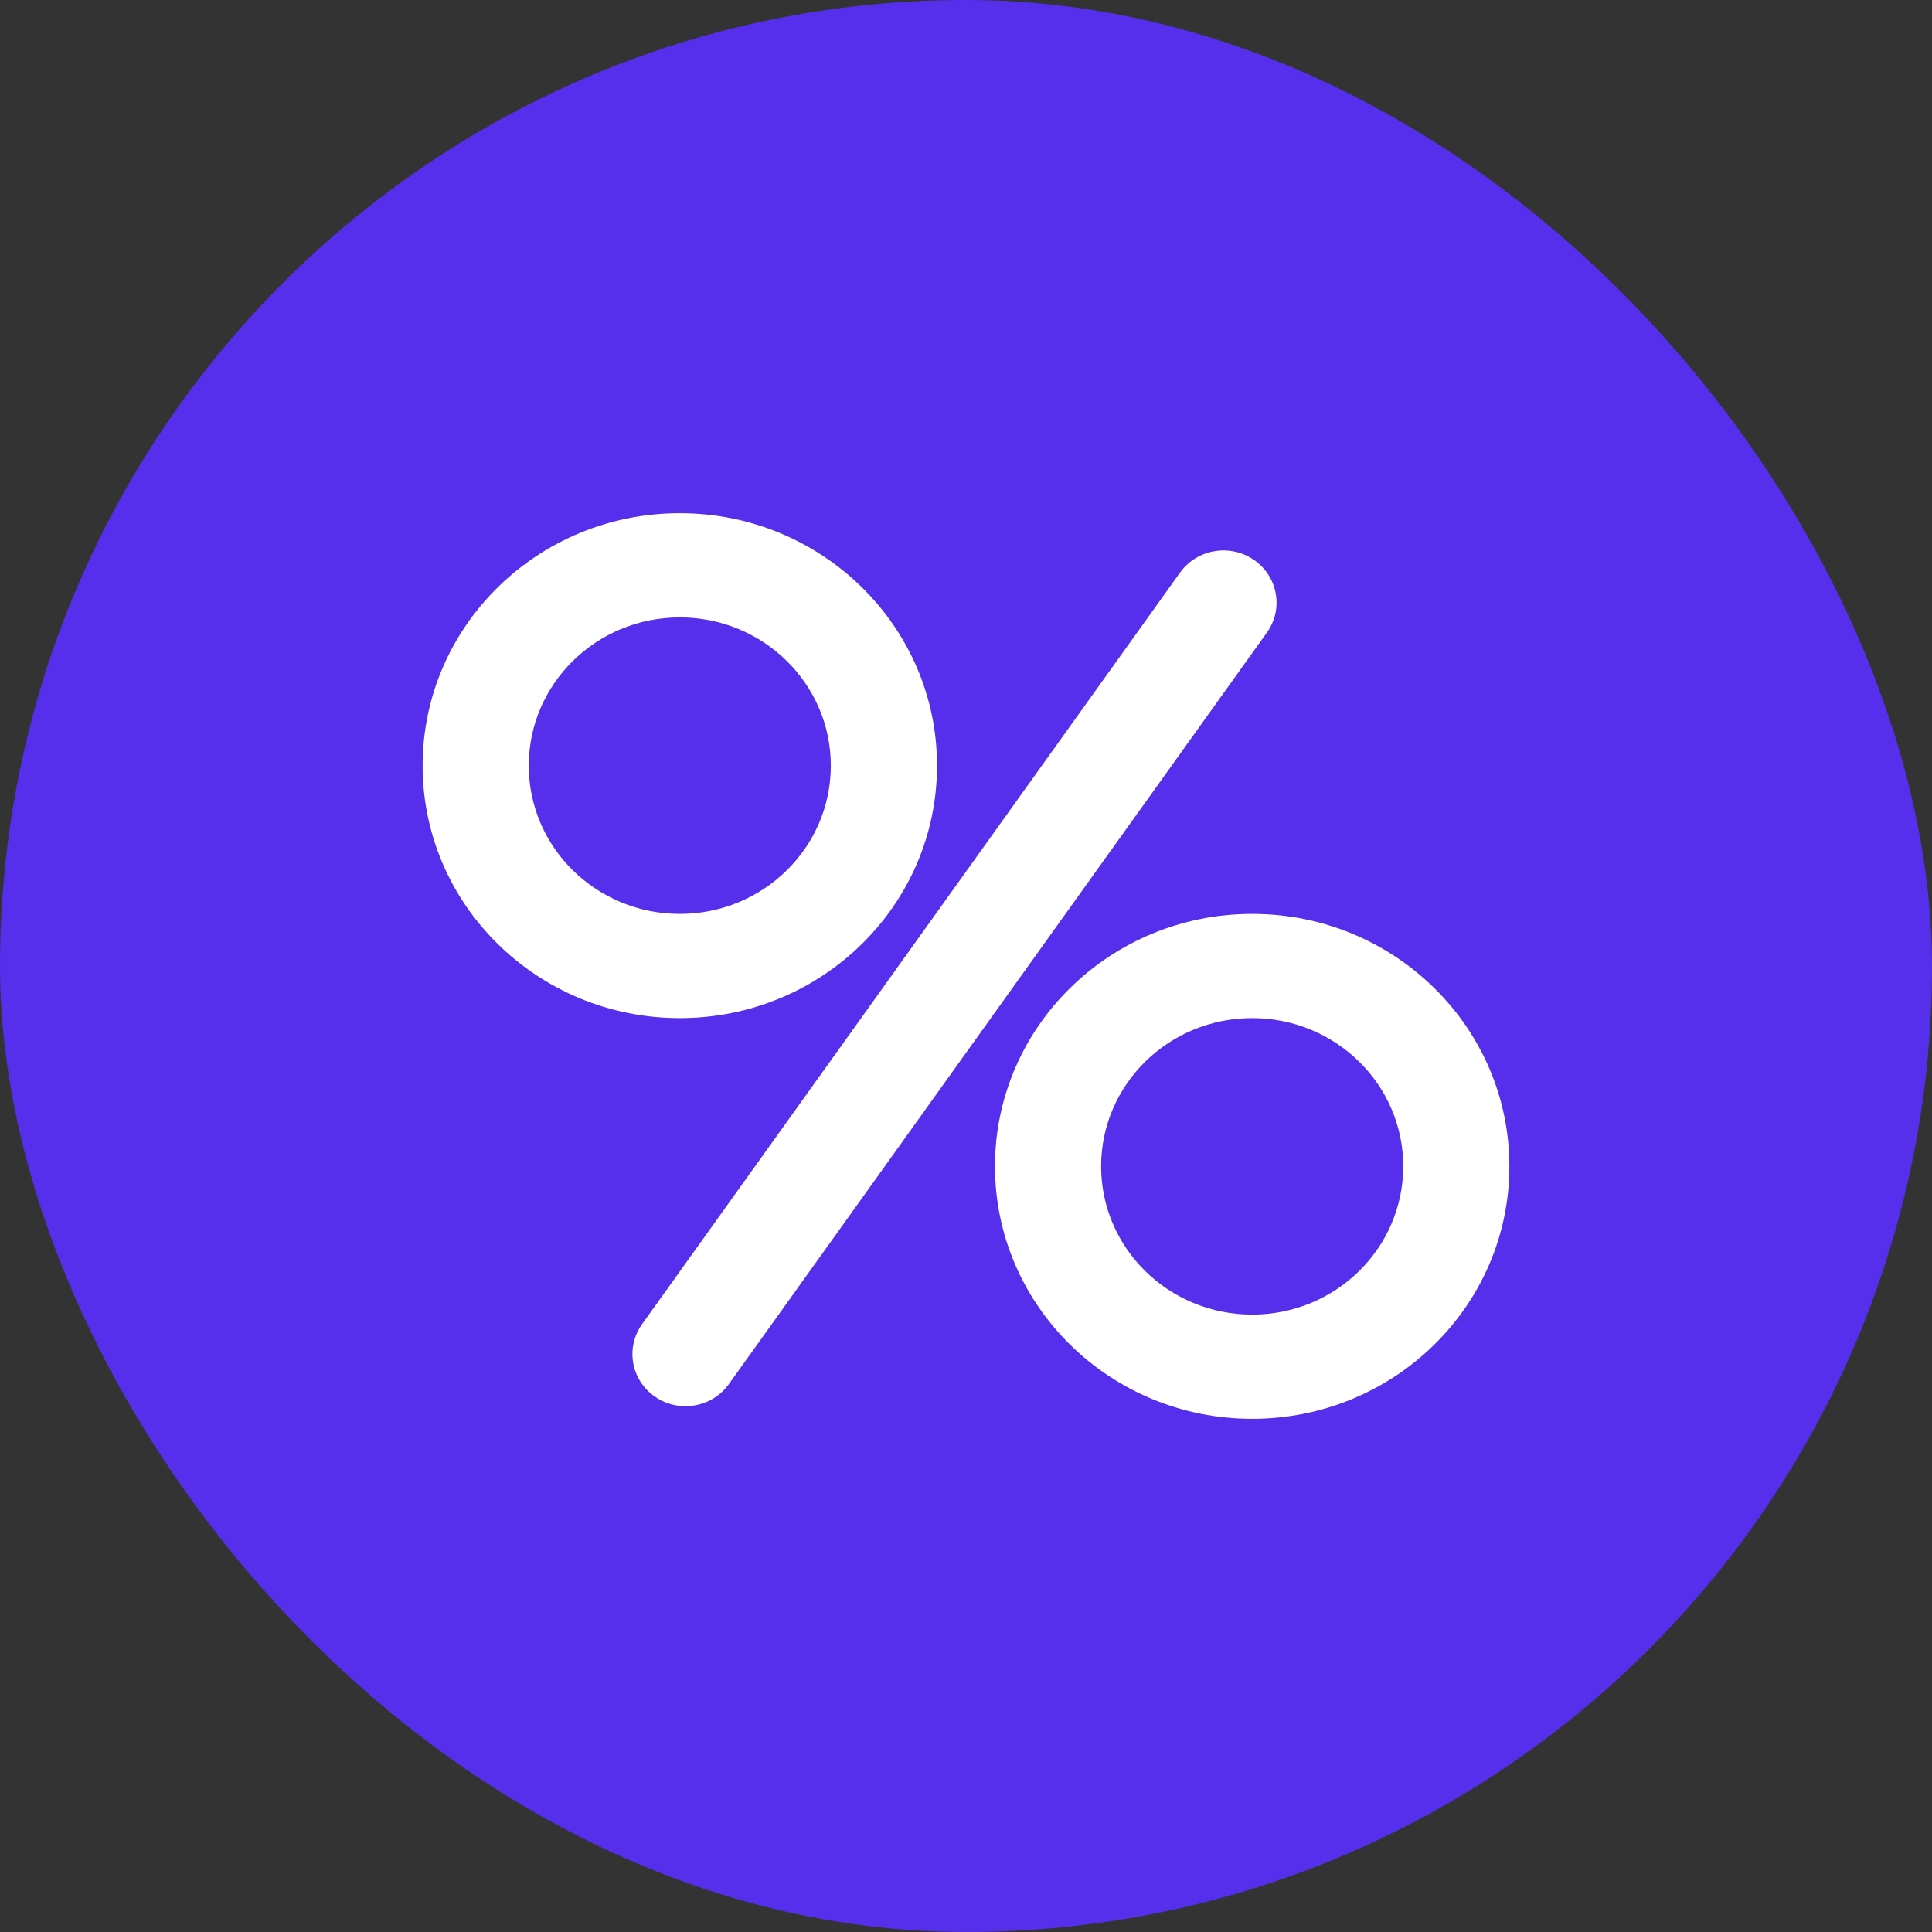 <svg width="32" height="32" viewBox="0 0 32 32" fill="none" xmlns="http://www.w3.org/2000/svg">
<rect x="0" y="0" width="32" height="32" fill="#333333" stroke="none"/>
<rect width="32" height="32" rx="16" fill="#552FEC"/>
<path fill-rule="evenodd" clip-rule="evenodd" d="M11.26 10.226C9.878 10.226 8.758 11.325 8.758 12.682C8.758 14.038 9.878 15.137 11.26 15.137C12.642 15.137 13.761 14.038 13.761 12.682C13.761 11.325 12.642 10.226 11.26 10.226ZM7 12.682C7 10.372 8.907 8.5 11.26 8.5C13.613 8.5 15.52 10.372 15.52 12.682C15.52 14.991 13.613 16.863 11.26 16.863C8.907 16.863 7 14.991 7 12.682ZM20.77 9.274C21.167 9.548 21.263 10.087 20.984 10.477L12.073 22.924C11.794 23.314 11.246 23.408 10.849 23.134C10.451 22.86 10.356 22.322 10.635 21.932L19.545 9.484C19.824 9.094 20.372 9 20.77 9.274ZM20.74 16.863C19.358 16.863 18.238 17.962 18.238 19.318C18.238 20.675 19.358 21.774 20.74 21.774C22.122 21.774 23.242 20.675 23.242 19.318C23.242 17.962 22.122 16.863 20.74 16.863ZM16.48 19.318C16.48 17.009 18.387 15.137 20.74 15.137C23.093 15.137 25 17.009 25 19.318C25 21.628 23.093 23.5 20.74 23.5C18.387 23.5 16.48 21.628 16.48 19.318Z" fill="white"/>
</svg>
